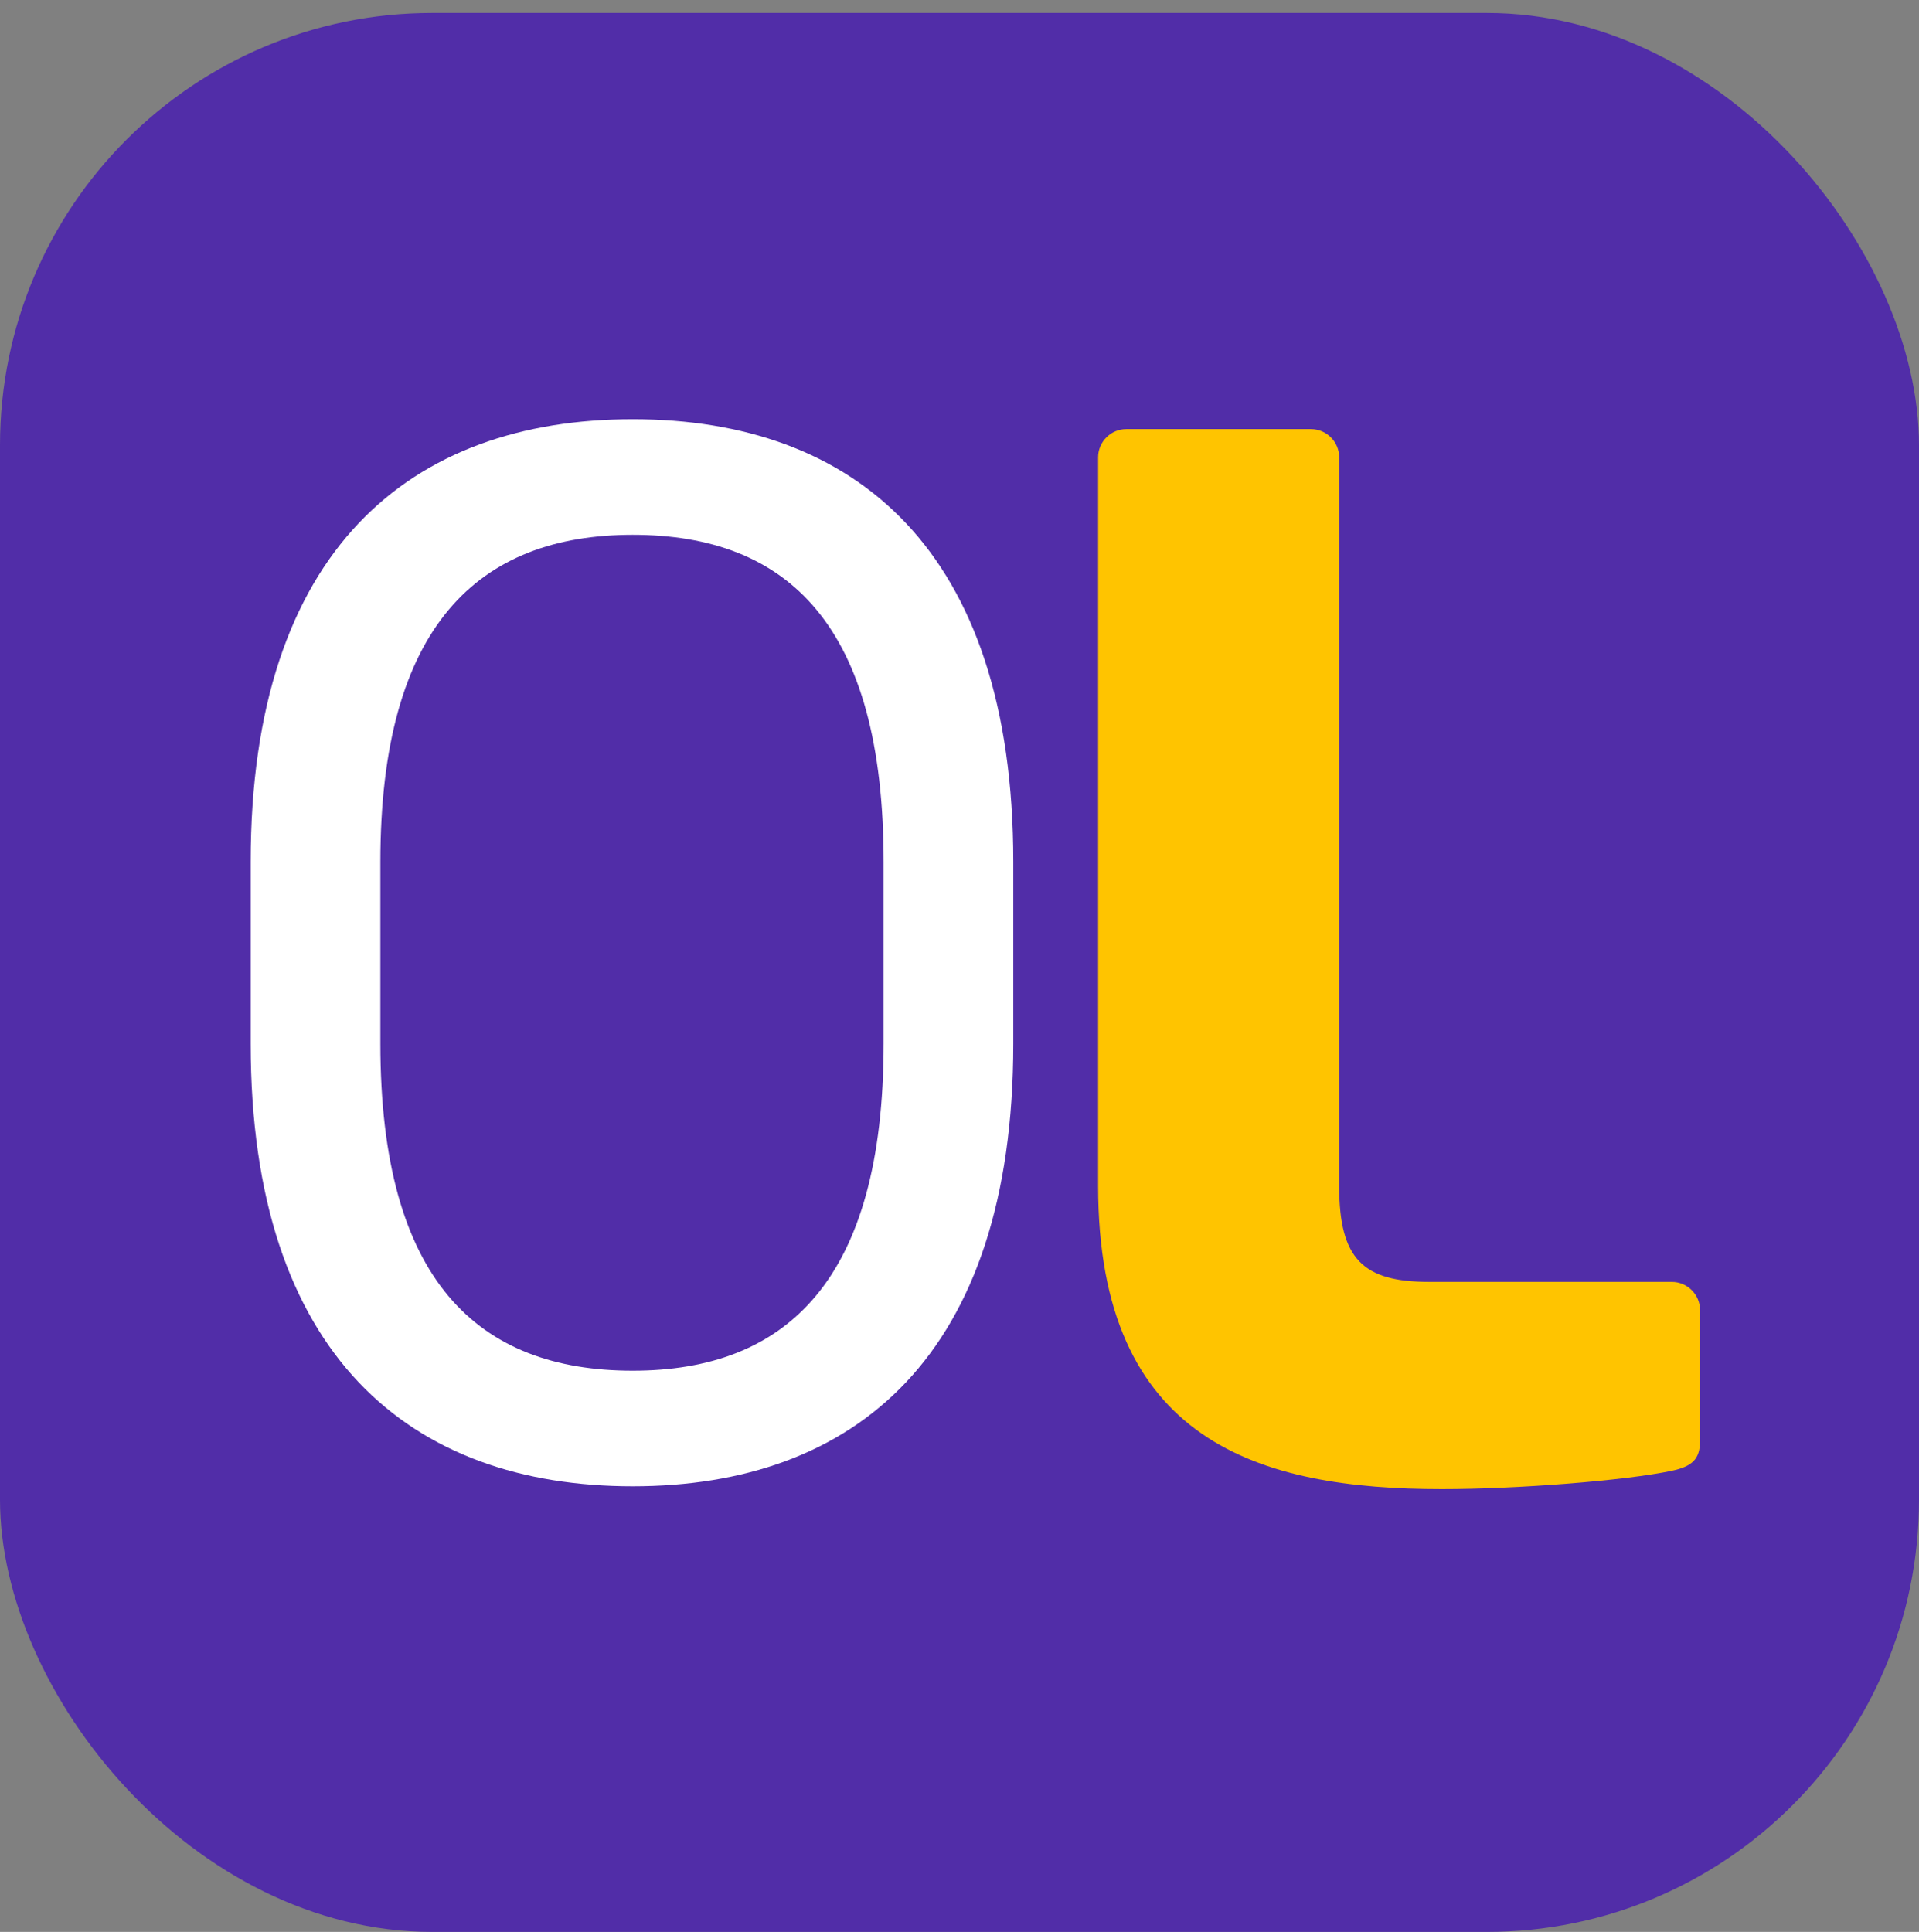 <svg width="444" height="447" viewBox="0 0 444 447" fill="none" xmlns="http://www.w3.org/2000/svg">
<rect x="0" y="0" width="444" height="447" fill="#808080" stroke="none"/>
<rect y="3" width="444" height="444" rx="100" fill="#512DA8"/>
<path d="M393.336 333.455V303.124C393.336 299.536 390.401 296.601 386.813 296.601H330.716C315.387 296.601 309.843 291.382 309.843 274.423V105.806C309.843 102.218 306.907 99.283 303.32 99.283H260.595C257.007 99.283 254.072 102.218 254.072 105.806V274.423C254.072 333.781 291.579 344.544 333.651 344.544C350.937 344.544 376.05 342.587 386.813 340.304C391.379 339.326 393.336 337.695 393.336 333.455Z" fill="#FFC400"/>
<path d="M234.444 241.482C234.444 313.886 197.59 343.892 146.385 343.892C95.18 343.892 58 313.886 58 241.482V199.41C58 127.005 95.18 97 146.385 97C197.59 97 234.444 127.005 234.444 199.41V241.482ZM204.439 241.482V199.41C204.439 144.617 182.261 123.744 146.385 123.744C110.836 123.744 88.005 144.617 88.005 199.41V241.482C88.005 296.275 110.509 317.148 146.385 317.148C181.935 317.148 204.439 296.275 204.439 241.482Z" fill="white"/>
</svg>
